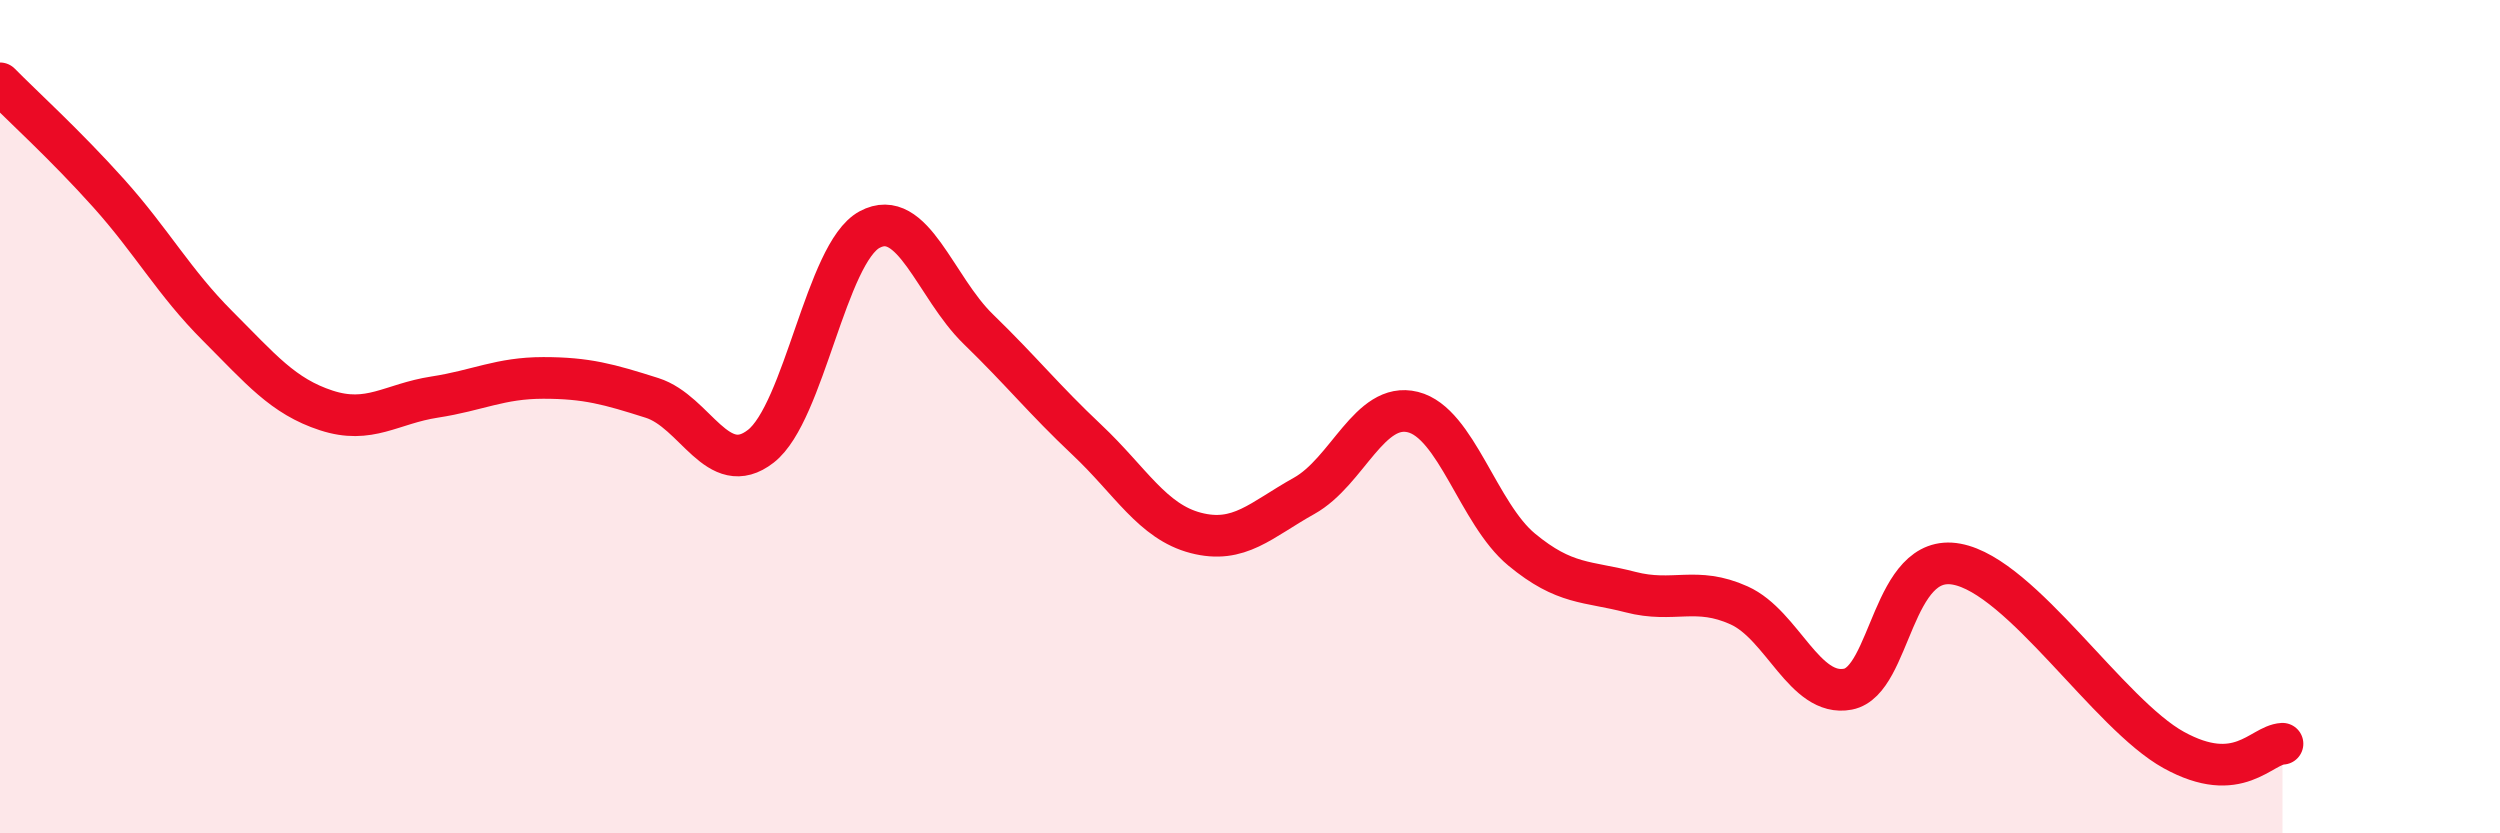 
    <svg width="60" height="20" viewBox="0 0 60 20" xmlns="http://www.w3.org/2000/svg">
      <path
        d="M 0,2 C 0.52,2.53 1.57,3.48 2.61,4.64 C 3.65,5.8 4.18,6.78 5.22,7.82 C 6.26,8.86 6.79,9.51 7.83,9.85 C 8.87,10.19 9.39,9.69 10.43,9.53 C 11.47,9.37 12,9.07 13.04,9.07 C 14.08,9.07 14.61,9.22 15.65,9.55 C 16.69,9.88 17.22,11.52 18.26,10.71 C 19.3,9.9 19.83,6.07 20.87,5.51 C 21.91,4.95 22.44,6.89 23.48,7.9 C 24.52,8.91 25.05,9.58 26.09,10.56 C 27.13,11.54 27.66,12.52 28.7,12.79 C 29.74,13.06 30.26,12.48 31.3,11.9 C 32.34,11.32 32.87,9.63 33.91,9.89 C 34.95,10.15 35.48,12.33 36.52,13.19 C 37.56,14.05 38.09,13.94 39.13,14.21 C 40.17,14.48 40.7,14.06 41.74,14.53 C 42.78,15 43.31,16.74 44.35,16.54 C 45.39,16.34 45.4,13.25 46.96,13.54 C 48.52,13.83 50.61,17.14 52.17,18 C 53.73,18.86 54.26,17.88 54.78,17.85L54.78 20L0 20Z"
        fill="#EB0A25"
        opacity="0.1"
        stroke-linecap="round"
        stroke-linejoin="round"
      />
      <path
        d="M 0,2 C 0.52,2.53 1.57,3.48 2.61,4.64 C 3.65,5.8 4.18,6.78 5.22,7.82 C 6.26,8.86 6.79,9.51 7.83,9.85 C 8.87,10.19 9.39,9.69 10.43,9.53 C 11.47,9.37 12,9.07 13.04,9.07 C 14.08,9.07 14.61,9.22 15.65,9.55 C 16.69,9.88 17.22,11.52 18.26,10.71 C 19.3,9.9 19.83,6.07 20.87,5.51 C 21.91,4.95 22.44,6.89 23.48,7.9 C 24.52,8.91 25.05,9.58 26.09,10.56 C 27.13,11.54 27.66,12.52 28.7,12.79 C 29.74,13.06 30.26,12.48 31.3,11.9 C 32.34,11.32 32.87,9.63 33.91,9.89 C 34.95,10.15 35.48,12.33 36.52,13.19 C 37.56,14.05 38.09,13.94 39.13,14.21 C 40.17,14.48 40.7,14.06 41.74,14.53 C 42.78,15 43.31,16.74 44.35,16.54 C 45.39,16.34 45.4,13.25 46.96,13.54 C 48.52,13.83 50.61,17.14 52.17,18 C 53.73,18.86 54.26,17.88 54.78,17.85"
        stroke="#EB0A25"
        stroke-width="1"
        fill="none"
        stroke-linecap="round"
        stroke-linejoin="round"
      />
    </svg>
  
